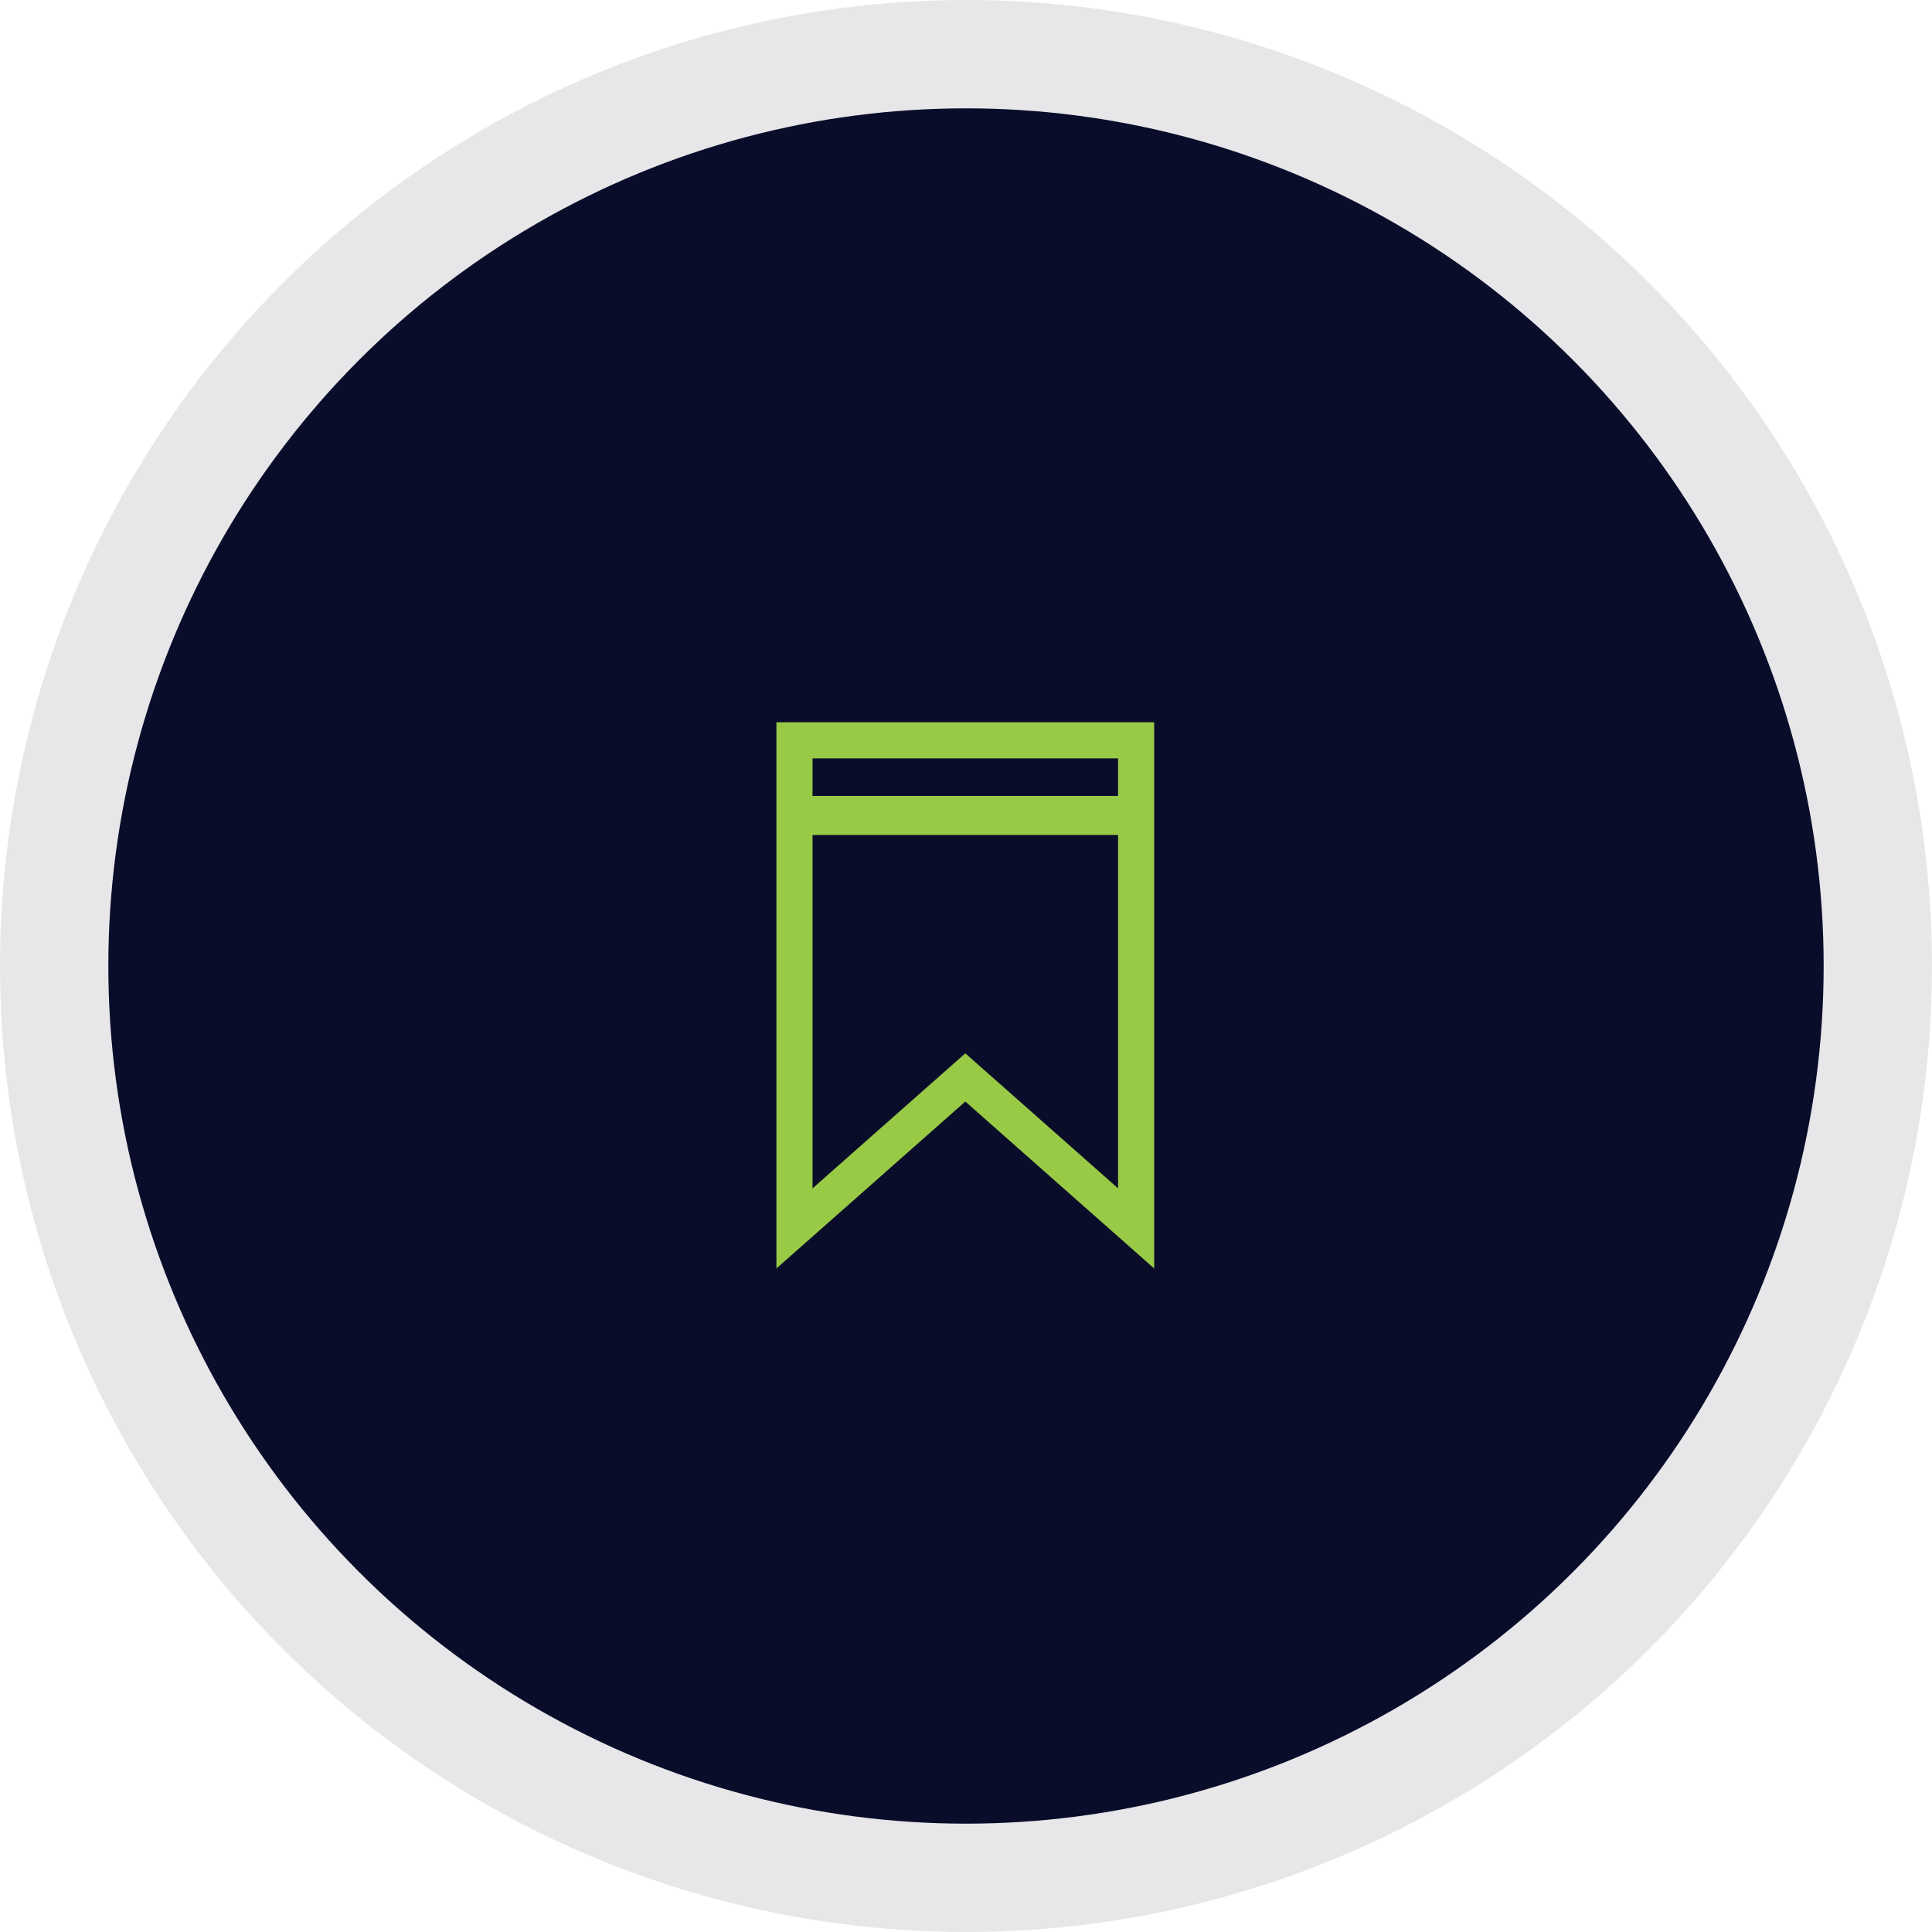 <?xml version="1.0" encoding="UTF-8"?>
<svg width="107px" height="107px" viewBox="0 0 107 107" version="1.1" xmlns="http://www.w3.org/2000/svg" xmlns:xlink="http://www.w3.org/1999/xlink">
    <!-- Generator: Sketch 49.3 (51167) - http://www.bohemiancoding.com/sketch -->
    <title>Group 2</title>
    <desc>Created with Sketch.</desc>
    <defs></defs>
    <g id="Homepage" stroke="none" stroke-width="1" fill="none" fill-rule="evenodd">
        <g transform="translate(-516, -1579)" id="ethos">
            <g transform="translate(0, 1413)">
                <g id="Group" transform="translate(390, 119)">
                    <g id="quality">
                        <g id="Group-2" transform="translate(126, 47)">
                            <g id="circles" fill="#0A0D2A">
                                <circle id="icon" opacity="0.1" cx="53.5" cy="53.5" r="53.5"></circle>
                                <circle id="icon" cx="53.5" cy="53.5" r="47.5"></circle>
                            </g>
                            <path d="M43,40 L43,70.252 L53.462,61.006 L63.923,70.252 L63.923,40 L43,40 Z M45,44.08 L61.923,44.08 L61.923,42 L45,42 L45,44.08 Z M45,46.245 L61.923,46.245 L61.923,65.815 L54.786,59.507 L53.462,58.337 L52.138,59.507 L45,65.816 L45,46.245 Z" id="Page-1" fill="#99CA46"></path>
                        </g>
                    </g>
                </g>
            </g>
        </g>
    </g>
</svg>